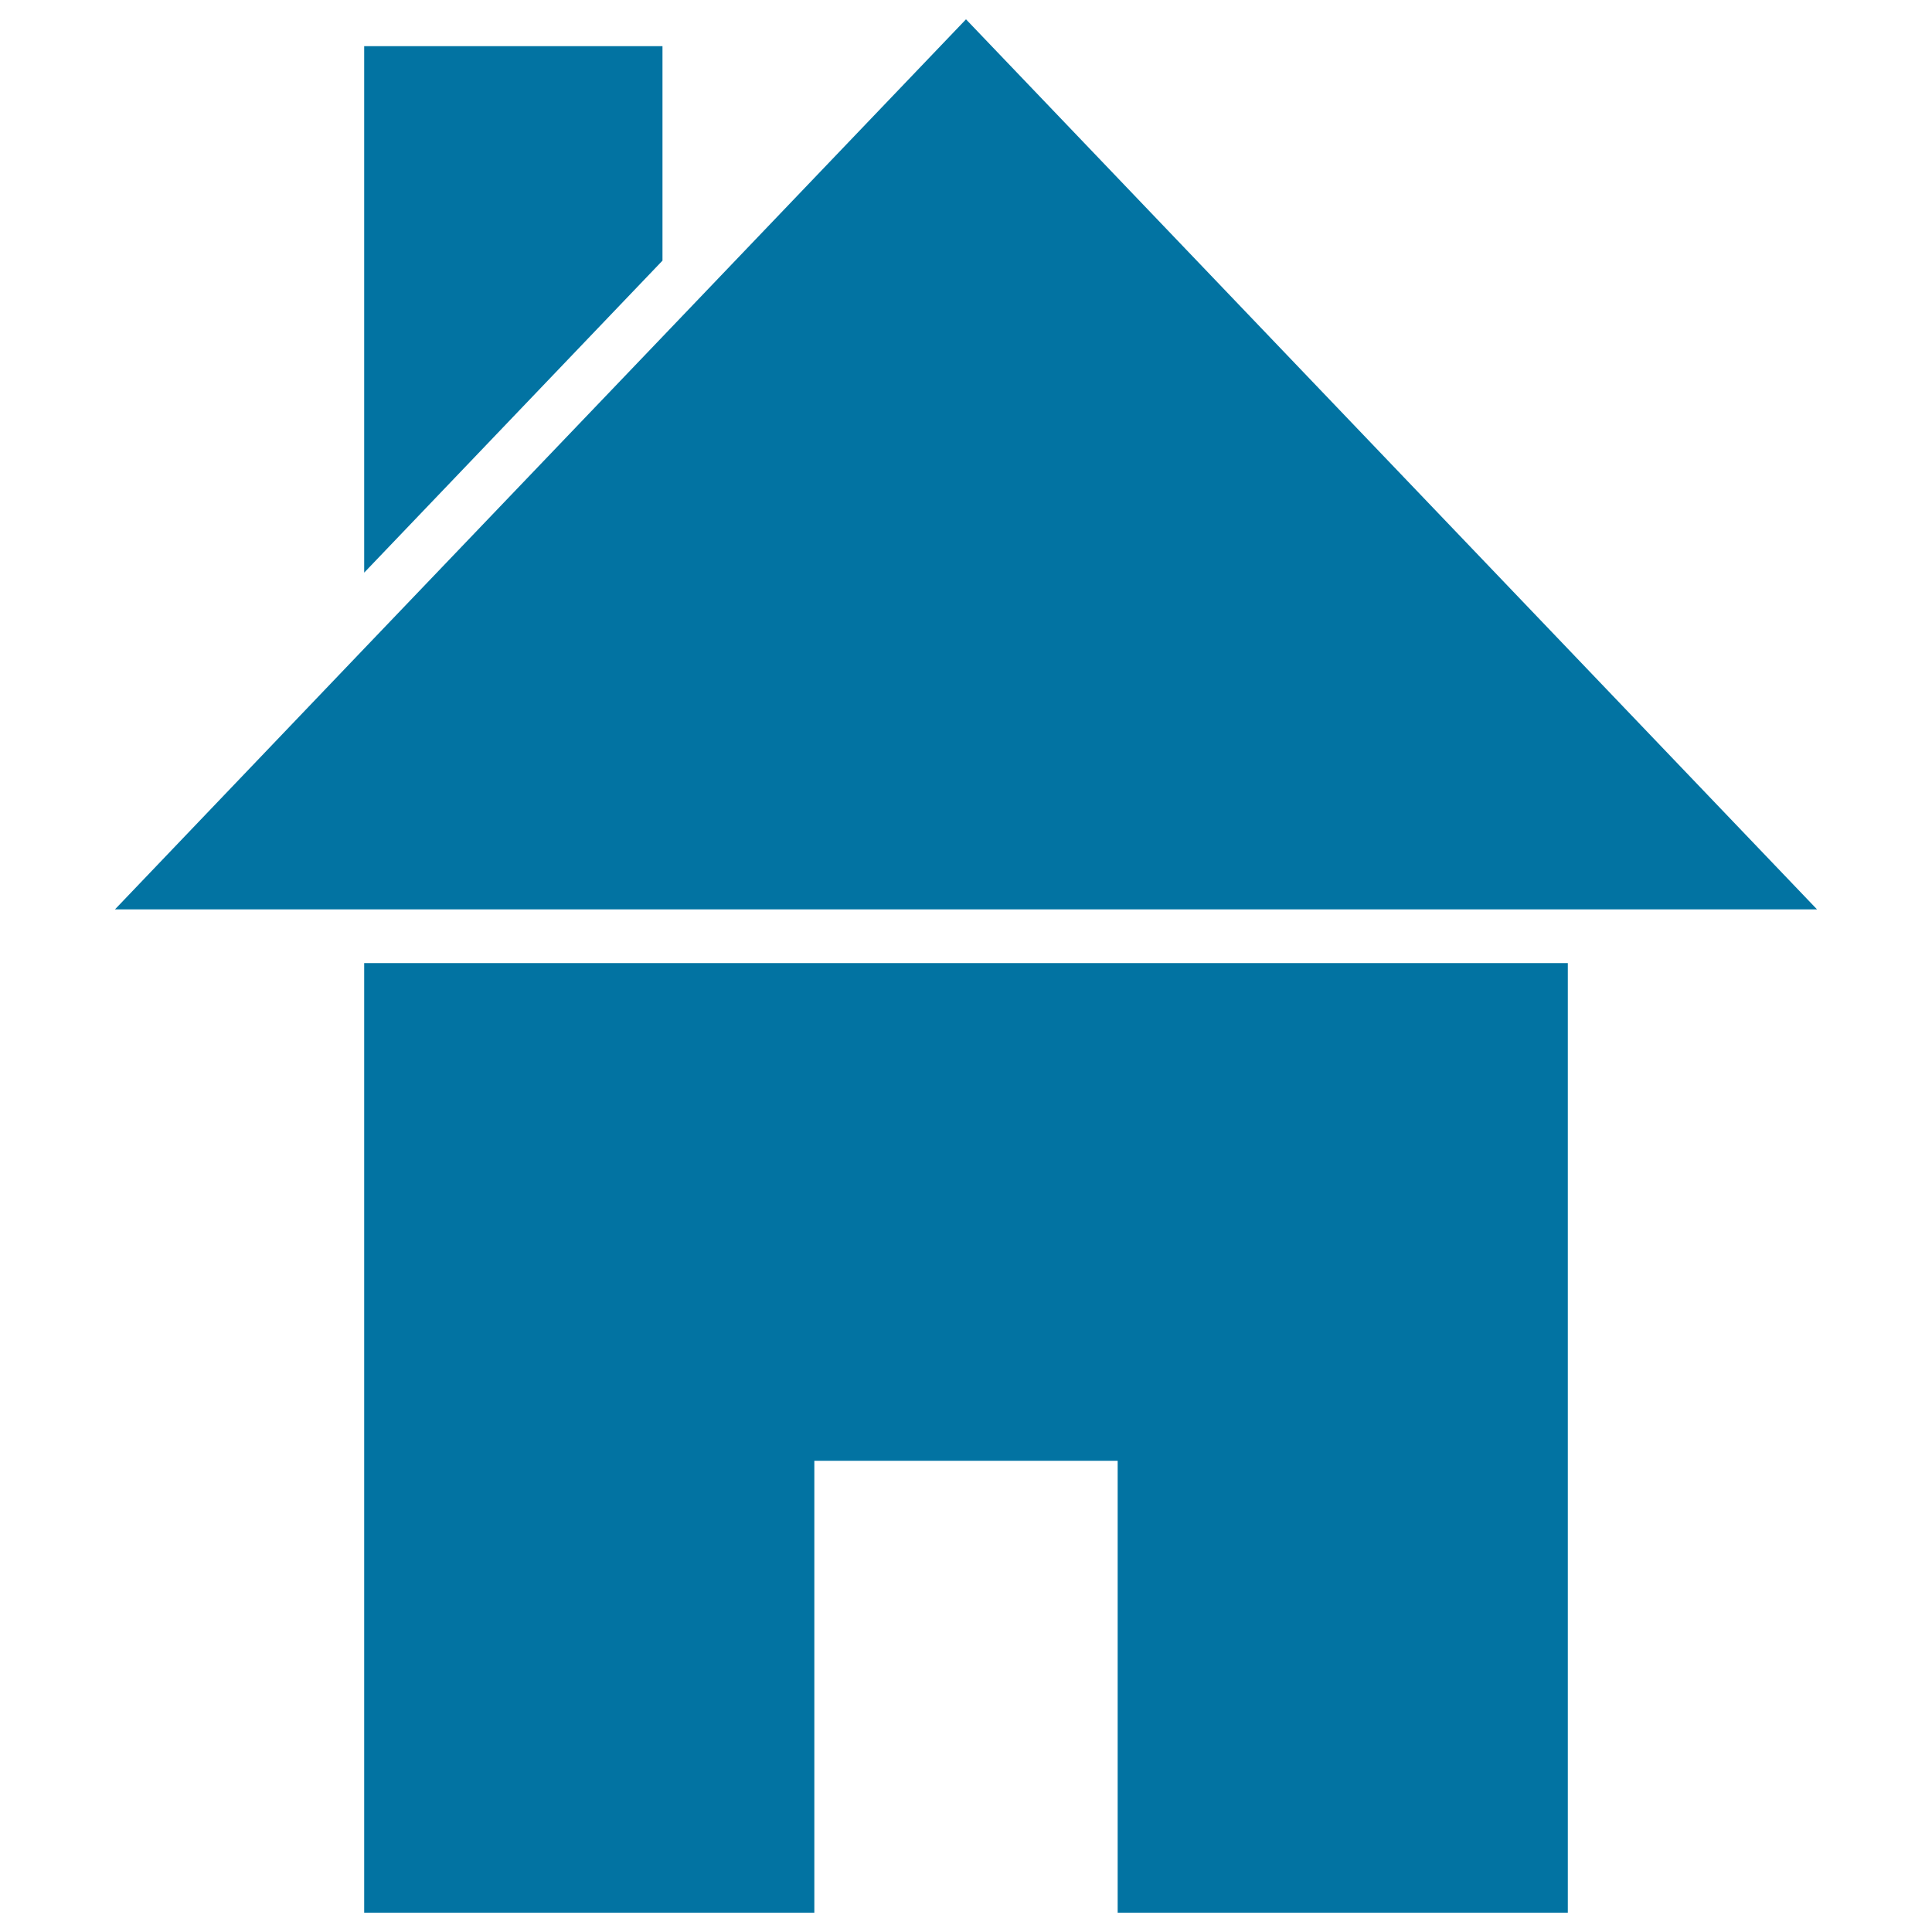 <svg xmlns="http://www.w3.org/2000/svg" viewBox="0 0 1000 1000" style="fill:#0273a2">
<title>Home Interface Symbol SVG icon</title>
<g><g><polygon points="342.9,23.9 188.5,23.9 188.5,296.4 342.9,134.9 "/><polygon points="811.5,498.5 342.9,498.5 188.5,498.5 188.5,990 342.9,990 421.5,990 421.5,756.1 578.5,756.1 578.5,990 811.5,990 "/><polygon points="342.9,470.7 811.5,470.7 940.5,470.7 500,10 342.9,174.3 188.5,335.7 59.5,470.7 188.5,470.7 "/></g></g>
</svg>